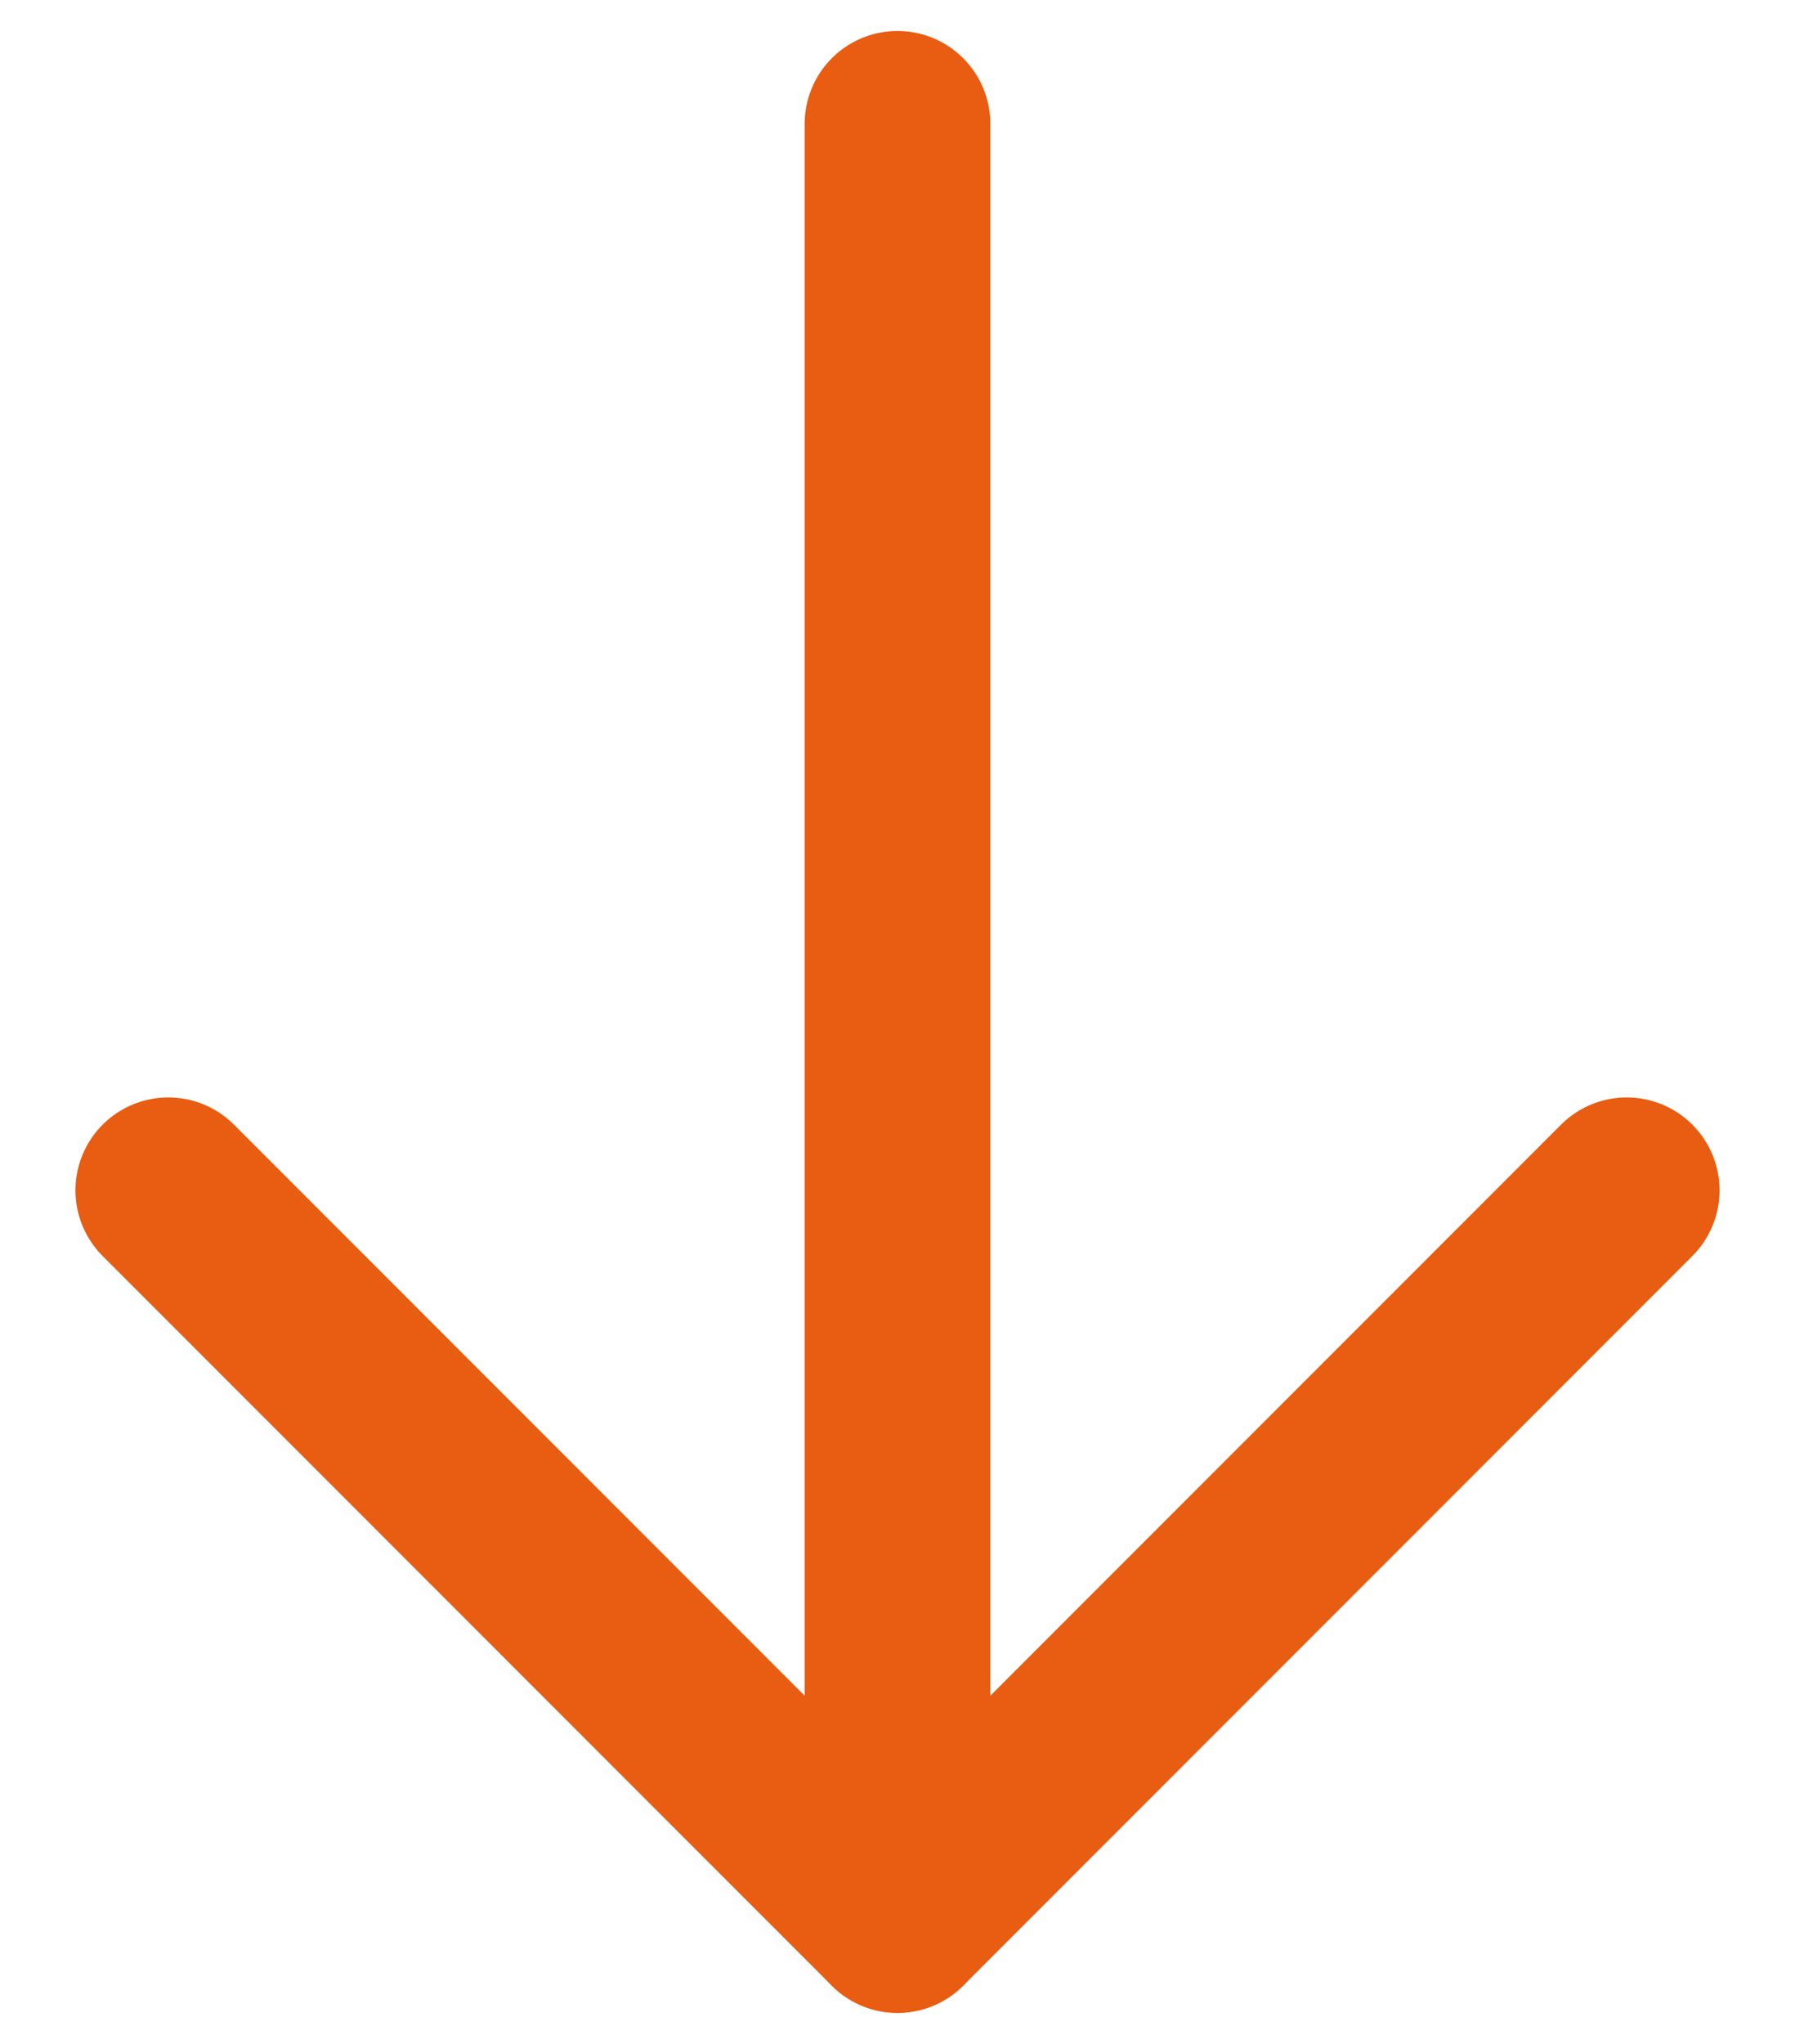 <svg width="29" height="33" viewBox="0 0 29 33" fill="none" xmlns="http://www.w3.org/2000/svg">
<path d="M14.5 2L14.5 30.999" stroke="#E85D12" stroke-width="3" stroke-linecap="round" stroke-linejoin="round"/>
<path d="M26.281 19.219L14.5 31L2.719 19.219" stroke="#E85D12" stroke-width="3" stroke-linecap="round" stroke-linejoin="round"/>
</svg>

